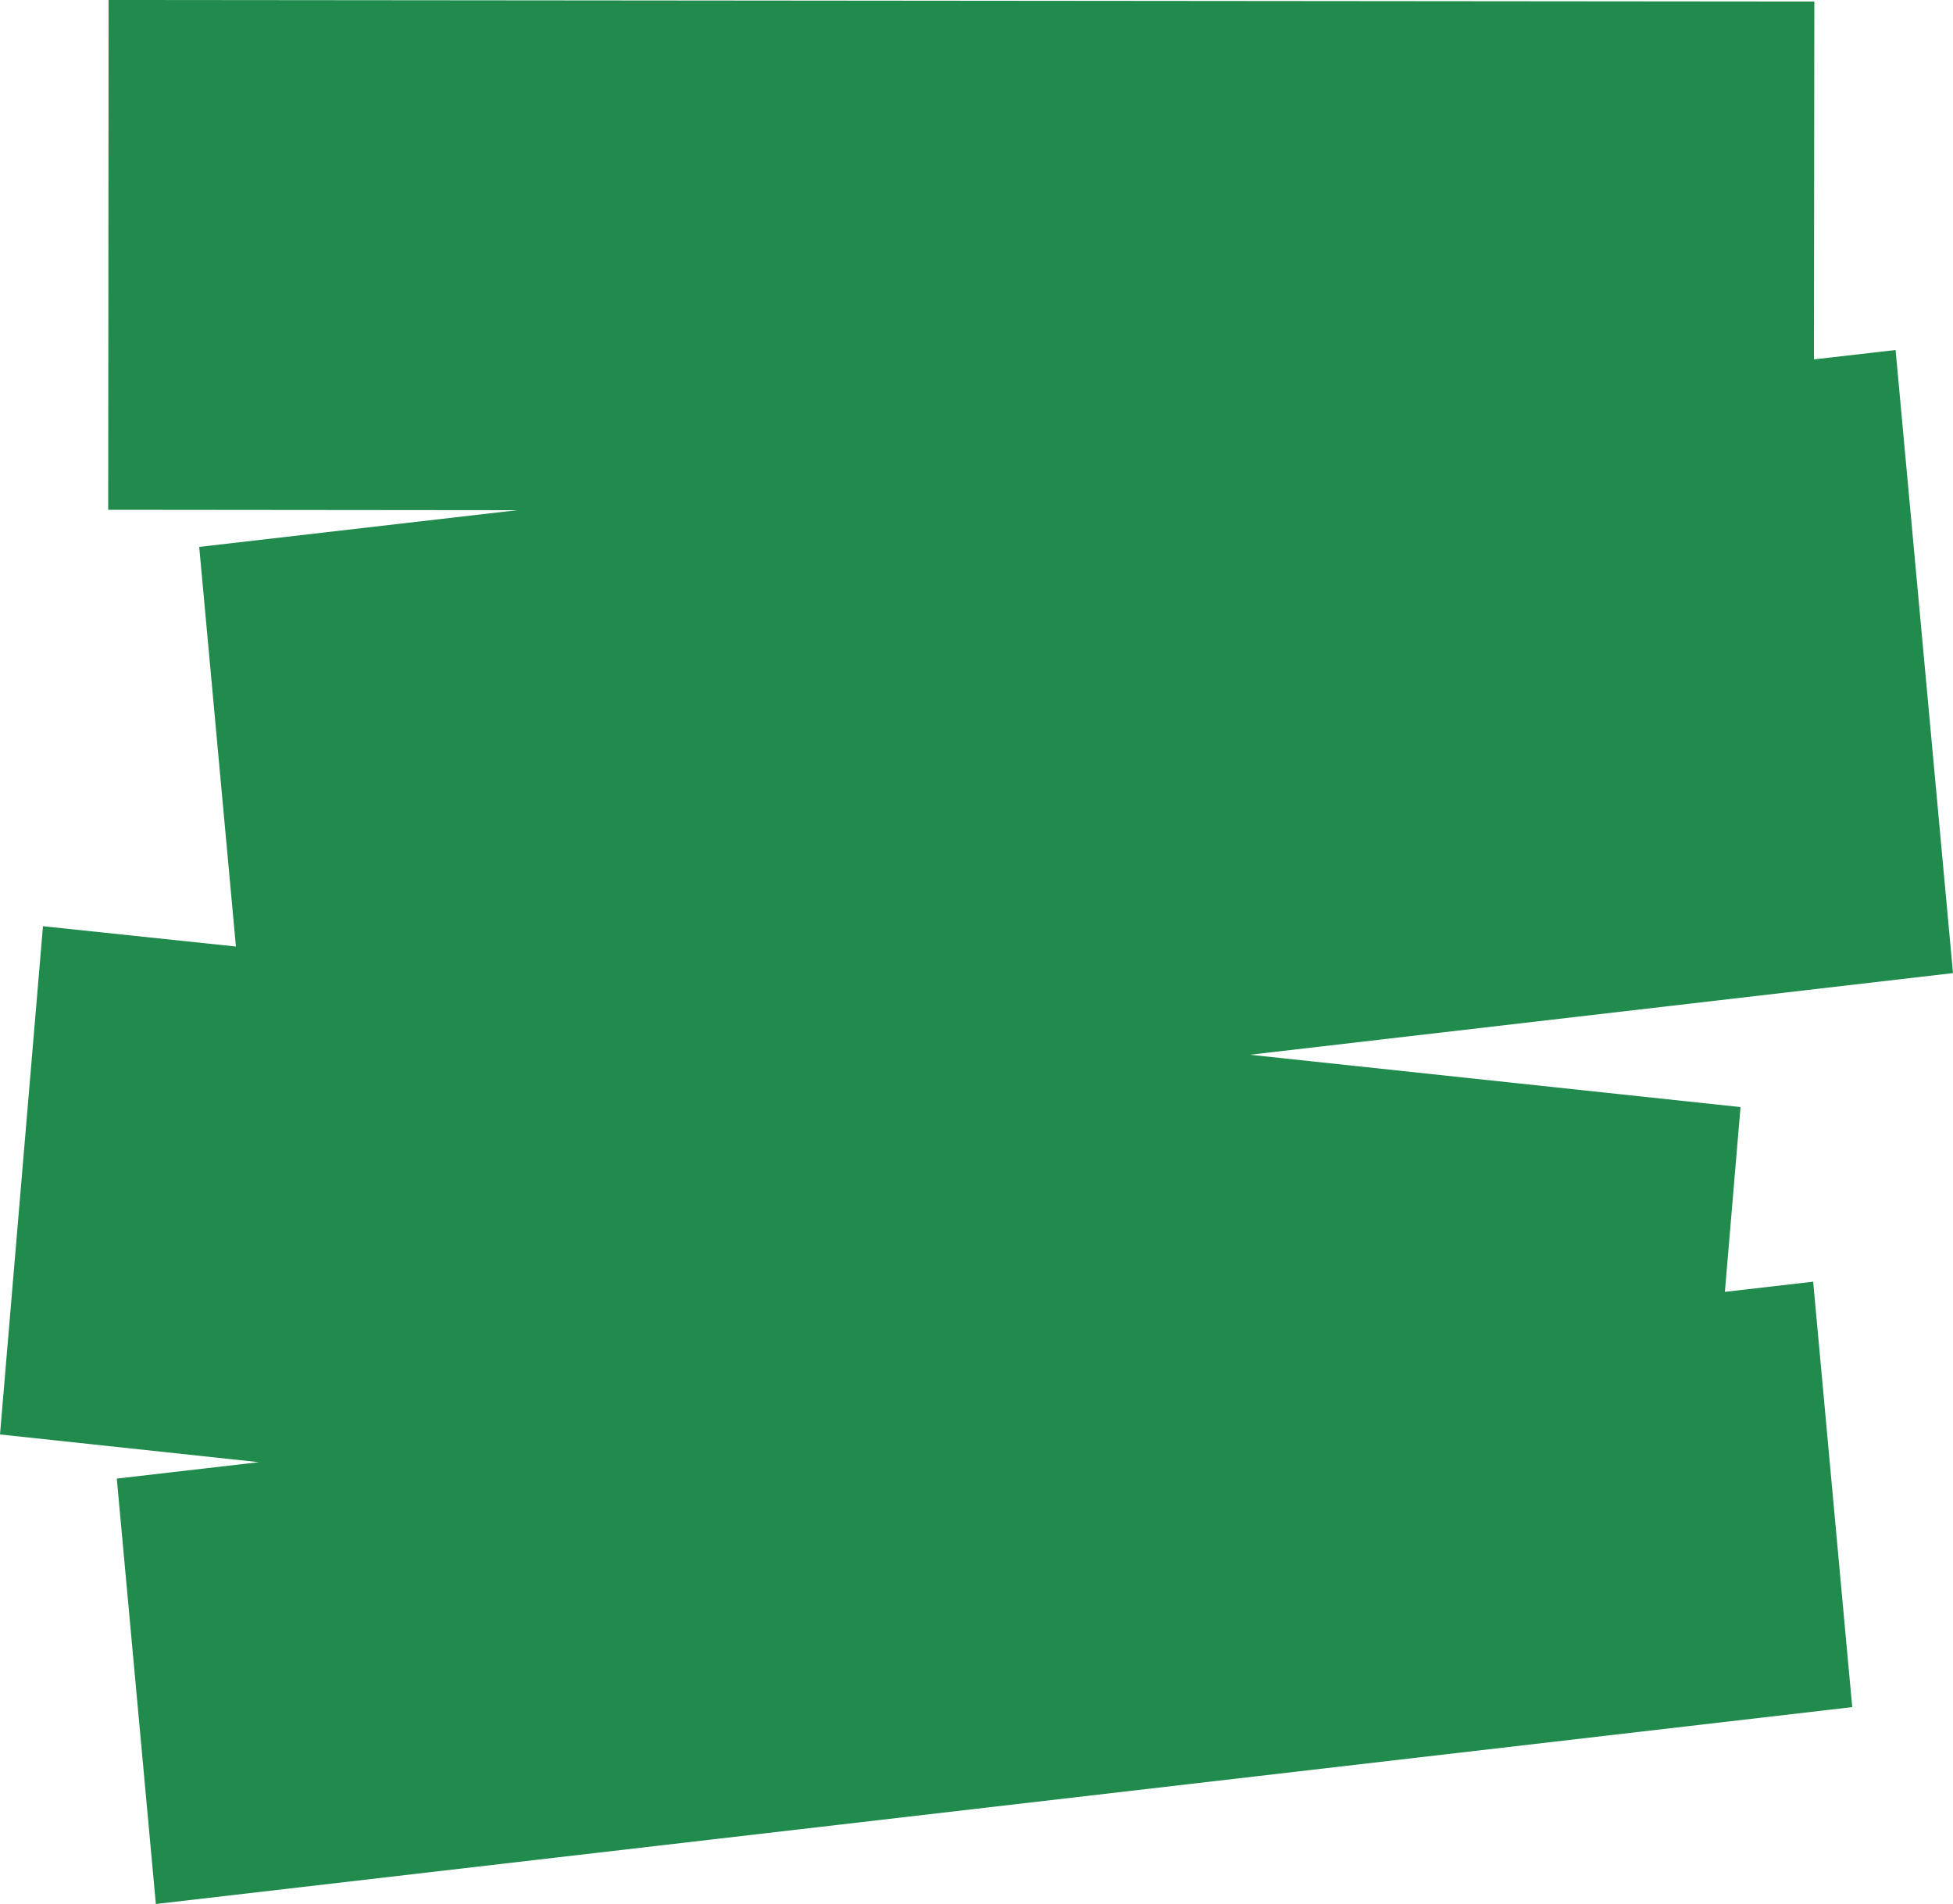 <?xml version="1.0" encoding="UTF-8" standalone="no"?><svg xmlns="http://www.w3.org/2000/svg" xmlns:xlink="http://www.w3.org/1999/xlink" fill="#000000" height="487.4" preserveAspectRatio="xMidYMid meet" version="1" viewBox="0.0 0.0 500.0 487.4" width="500" zoomAndPan="magnify"><g id="change1_1"><path d="M441.6,330.7l4-47.3L320,270l180-20.9L485.3,89.6L464.4,92l0.1-91.6L27.8,0l-0.1,130.5l104.7,0.1L51,140 l9.4,102.3L11,237.1L0,367.2l66.3,7.1l-36.4,4.2l10,108.9L474.2,437l-10-108.9L441.6,330.7z" fill="#208b4d"/></g></svg>